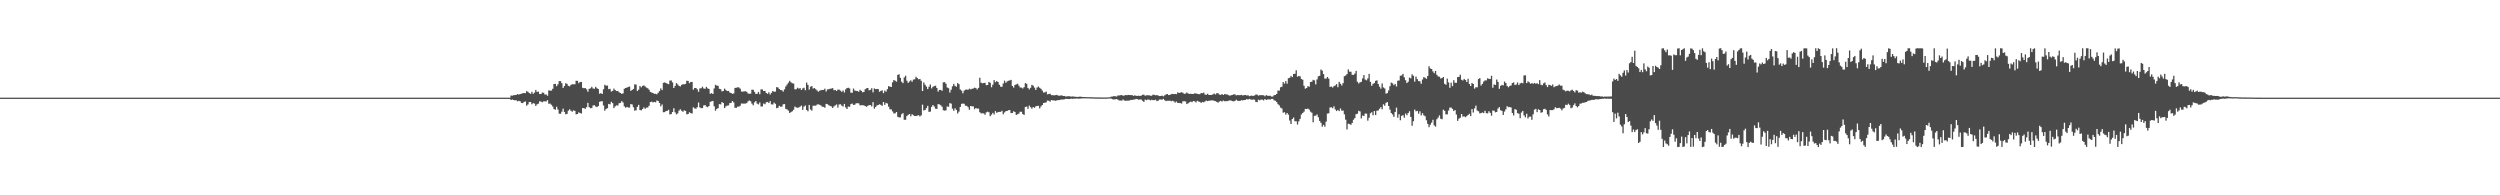 <?xml version="1.0" encoding="UTF-8"?>
<svg xmlns="http://www.w3.org/2000/svg" width="1920" height="150">
  <path d="M0 75.000h1v1.000H0zM1 75.000h1v1.000H1zM2 75.000h1v1.000H2zM3 75.000h1v1.000H3zM4 75.000h1v1.000H4zM5 75.000h1v1.000H5zM6 75.000h1v1.000H6zM7 75.000h1v1.000H7zM8 75.000h1v1.000H8zM9 75.000h1v1.000H9zM10 75.000h1v1.000H10zM11 75.000h1v1.000H11zM12 75.000h1v1.000H12zM13 75.000h1v1.000H13zM14 75.000h1v1.000H14zM15 75.000h1v1.000H15zM16 75.000h1v1.000H16zM17 75.000h1v1.000H17zM18 75.000h1v1.000H18zM19 75.000h1v1.000H19zM20 75.000h1v1.000H20zM21 75.000h1v1.000H21zM22 75.000h1v1.000H22zM23 75.000h1v1.000H23zM24 75.000h1v1.000H24zM25 75.000h1v1.000H25zM26 75.000h1v1.000H26zM27 75.000h1v1.000H27zM28 75.000h1v1.000H28zM29 75.000h1v1.000H29zM30 75.000h1v1.000H30zM31 75.000h1v1.000H31zM32 75.000h1v1.000H32zM33 75.000h1v1.000H33zM34 75.000h1v1.000H34zM35 75.000h1v1.000H35zM36 75.000h1v1.000H36zM37 75.000h1v1.000H37zM38 75.000h1v1.000H38zM39 75.000h1v1.000H39zM40 75.000h1v1.000H40zM41 75.000h1v1.000H41zM42 75.000h1v1.000H42zM43 75.000h1v1.000H43zM44 75.000h1v1.000H44zM45 75.000h1v1.000H45zM46 75.000h1v1.000H46zM47 75.000h1v1.000H47zM48 75.000h1v1.000H48zM49 75.000h1v1.000H49zM50 75.000h1v1.000H50zM51 75.000h1v1.000H51zM52 75.000h1v1.000H52zM53 75.000h1v1.000H53zM54 75.000h1v1.000H54zM55 75.000h1v1.000H55zM56 75.000h1v1.000H56zM57 75.000h1v1.000H57zM58 75.000h1v1.000H58zM59 75.000h1v1.000H59zM60 75.000h1v1.000H60zM61 75.000h1v1.000H61zM62 75.000h1v1.000H62zM63 75.000h1v1.000H63zM64 75.000h1v1.000H64zM65 75.000h1v1.000H65zM66 75.000h1v1.000H66zM67 75.000h1v1.000H67zM68 75.000h1v1.000H68zM69 75.000h1v1.000H69zM70 75.000h1v1.000H70zM71 75.000h1v1.000H71zM72 75.000h1v1.000H72zM73 75.000h1v1.000H73zM74 75.000h1v1.000H74zM75 75.000h1v1.000H75zM76 75.000h1v1.000H76zM77 75.000h1v1.000H77zM78 75.000h1v1.000H78zM79 75.000h1v1.000H79zM80 75.000h1v1.000H80zM81 75.000h1v1.000H81zM82 75.000h1v1.000H82zM83 75.000h1v1.000H83zM84 75.000h1v1.000H84zM85 75.000h1v1.000H85zM86 75.000h1v1.000H86zM87 75.000h1v1.000H87zM88 75.000h1v1.000H88zM89 75.000h1v1.000H89zM90 75.000h1v1.000H90zM91 75.000h1v1.000H91zM92 75.000h1v1.000H92zM93 75.000h1v1.000H93zM94 75.000h1v1.000H94zM95 75.000h1v1.000H95zM96 75.000h1v1.000H96zM97 75.000h1v1.000H97zM98 75.000h1v1.000H98zM99 75.000h1v1.000H99zM100 75.000h1v1.000H100zM101 75.000h1v1.000H101zM102 75.000h1v1.000H102zM103 75.000h1v1.000H103zM104 75.000h1v1.000H104zM105 75.000h1v1.000H105zM106 75.000h1v1.000H106zM107 75.000h1v1.000H107zM108 75.000h1v1.000H108zM109 75.000h1v1.000H109zM110 75.000h1v1.000H110zM111 75.000h1v1.000H111zM112 75.000h1v1.000H112zM113 75.000h1v1.000H113zM114 75.000h1v1.000H114zM115 75.000h1v1.000H115zM116 75.000h1v1.000H116zM117 75.000h1v1.000H117zM118 75.000h1v1.000H118zM119 75.000h1v1.000H119zM120 75.000h1v1.000H120zM121 75.000h1v1.000H121zM122 75.000h1v1.000H122zM123 75.000h1v1.000H123zM124 75.000h1v1.000H124zM125 75.000h1v1.000H125zM126 75.000h1v1.000H126zM127 75.000h1v1.000H127zM128 75.000h1v1.000H128zM129 75.000h1v1.000H129zM130 75.000h1v1.000H130zM131 75.000h1v1.000H131zM132 75.000h1v1.000H132zM133 75.000h1v1.000H133zM134 75.000h1v1.000H134zM135 75.000h1v1.000H135zM136 75.000h1v1.000H136zM137 75.000h1v1.000H137zM138 75.000h1v1.000H138zM139 75.000h1v1.000H139zM140 75.000h1v1.000H140zM141 75.000h1v1.000H141zM142 75.000h1v1.000H142zM143 75.000h1v1.000H143zM144 75.000h1v1.000H144zM145 75.000h1v1.000H145zM146 75.000h1v1.000H146zM147 75.000h1v1.000H147zM148 75.000h1v1.000H148zM149 75.000h1v1.000H149zM150 75.000h1v1.000H150zM151 75.000h1v1.000H151zM152 75.000h1v1.000H152zM153 75.000h1v1.000H153zM154 75.000h1v1.000H154zM155 75.000h1v1.000H155zM156 75.000h1v1.000H156zM157 75.000h1v1.000H157zM158 75.000h1v1.000H158zM159 75.000h1v1.000H159zM160 75.000h1v1.000H160zM161 75.000h1v1.000H161zM162 75.000h1v1.000H162zM163 75.000h1v1.000H163zM164 75.000h1v1.000H164zM165 75.000h1v1.000H165zM166 75.000h1v1.000H166zM167 75.000h1v1.000H167zM168 75.000h1v1.000H168zM169 75.000h1v1.000H169zM170 75.000h1v1.000H170zM171 75.000h1v1.000H171zM172 75.000h1v1.000H172zM173 75.000h1v1.000H173zM174 75.000h1v1.000H174zM175 75.000h1v1.000H175zM176 75.000h1v1.000H176zM177 75.000h1v1.000H177zM178 75.000h1v1.000H178zM179 75.000h1v1.000H179zM180 75.000h1v1.000H180zM181 75.000h1v1.000H181zM182 75.000h1v1.000H182zM183 75.000h1v1.000H183zM184 75.000h1v1.000H184zM185 75.000h1v1.000H185zM186 75.000h1v1.000H186zM187 75.000h1v1.000H187zM188 75.000h1v1.000H188zM189 75.000h1v1.000H189zM190 75.000h1v1.000H190zM191 75.000h1v1.000H191zM192 75.000h1v1.000H192zM193 75.000h1v1.000H193zM194 75.000h1v1.000H194zM195 75.000h1v1.000H195zM196 75.000h1v1.000H196zM197 75.000h1v1.000H197zM198 75.000h1v1.000H198zM199 75.000h1v1.000H199zM200 75.000h1v1.000H200zM201 75.000h1v1.000H201zM202 75.000h1v1.000H202zM203 75.000h1v1.000H203zM204 75.000h1v1.000H204zM205 75.000h1v1.000H205zM206 75.000h1v1.000H206zM207 75.000h1v1.000H207zM208 75.000h1v1.000H208zM209 75.000h1v1.000H209zM210 75.000h1v1.000H210zM211 75.000h1v1.000H211zM212 75.000h1v1.000H212zM213 75.000h1v1.000H213zM214 75.000h1v1.000H214zM215 75.000h1v1.000H215zM216 75.000h1v1.000H216zM217 75.000h1v1.000H217zM218 75.000h1v1.000H218zM219 75.000h1v1.000H219zM220 75.000h1v1.000H220zM221 75.000h1v1.000H221zM222 75.000h1v1.000H222zM223 75.000h1v1.000H223zM224 75.000h1v1.000H224zM225 75.000h1v1.000H225zM226 75.000h1v1.000H226zM227 75.000h1v1.000H227zM228 75.000h1v1.000H228zM229 75.000h1v1.000H229zM230 75.000h1v1.000H230zM231 75.000h1v1.000H231zM232 75.000h1v1.000H232zM233 75.000h1v1.000H233zM234 75.000h1v1.000H234zM235 75.000h1v1.000H235zM236 75.000h1v1.000H236zM237 75.000h1v1.000H237zM238 75.000h1v1.000H238zM239 75.000h1v1.000H239zM240 75.000h1v1.000H240zM241 75.000h1v1.000H241zM242 75.000h1v1.000H242zM243 75.000h1v1.000H243zM244 75.000h1v1.000H244zM245 75.000h1v1.000H245zM246 75.000h1v1.000H246zM247 75.000h1v1.000H247zM248 75.000h1v1.000H248zM249 75.000h1v1.000H249zM250 75.000h1v1.000H250zM251 75.000h1v1.000H251zM252 75.000h1v1.000H252zM253 75.000h1v1.000H253zM254 75.000h1v1.000H254zM255 75.000h1v1.000H255zM256 75.000h1v1.000H256zM257 75.000h1v1.000H257zM258 75.000h1v1.000H258zM259 75.000h1v1.000H259zM260 75.000h1v1.000H260zM261 75.000h1v1.000H261zM262 75.000h1v1.000H262zM263 75.000h1v1.000H263zM264 75.000h1v1.000H264zM265 75.000h1v1.000H265zM266 75.000h1v1.000H266zM267 75.000h1v1.000H267zM268 75.000h1v1.000H268zM269 75.000h1v1.000H269zM270 75.000h1v1.000H270zM271 75.000h1v1.000H271zM272 75.000h1v1.000H272zM273 75.000h1v1.000H273zM274 75.000h1v1.000H274zM275 75.000h1v1.000H275zM276 75.000h1v1.000H276zM277 75.000h1v1.000H277zM278 75.000h1v1.000H278zM279 75.000h1v1.000H279zM280 75.000h1v1.000H280zM281 75.000h1v1.000H281zM282 75.000h1v1.000H282zM283 75.000h1v1.000H283zM284 75.000h1v1.000H284zM285 75.000h1v1.000H285zM286 75.000h1v1.000H286zM287 75.000h1v1.000H287zM288 75.000h1v1.000H288zM289 75.000h1v1.000H289zM290 75.000h1v1.000H290zM291 75.000h1v1.000H291zM292 75.000h1v1.000H292zM293 75.000h1v1.000H293zM294 75.000h1v1.000H294zM295 75.000h1v1.000H295zM296 75.000h1v1.000H296zM297 75.000h1v1.000H297zM298 75.000h1v1.000H298zM299 75.000h1v1.000H299zM300 75.000h1v1.000H300zM301 75.000h1v1.000H301zM302 75.000h1v1.000H302zM303 75.000h1v1.000H303zM304 75.000h1v1.000H304zM305 75.000h1v1.000H305zM306 75.000h1v1.000H306zM307 75.000h1v1.000H307zM308 75.000h1v1.000H308zM309 75.000h1v1.000H309zM310 75.000h1v1.000H310zM311 75.000h1v1.000H311zM312 75.000h1v1.000H312zM313 75.000h1v1.000H313zM314 75.000h1v1.000H314zM315 75.000h1v1.000H315zM316 75.000h1v1.000H316zM317 75.000h1v1.000H317zM318 75.000h1v1.000H318zM319 75.000h1v1.000H319zM320 75.000h1v1.000H320zM321 75.000h1v1.000H321zM322 75.000h1v1.000H322zM323 75.000h1v1.000H323zM324 75.000h1v1.000H324zM325 75.000h1v1.000H325zM326 75.000h1v1.000H326zM327 75.000h1v1.000H327zM328 75.000h1v1.000H328zM329 75.000h1v1.000H329zM330 75.000h1v1.000H330zM331 75.000h1v1.000H331zM332 75.000h1v1.000H332zM333 75.000h1v1.000H333zM334 75.000h1v1.000H334zM335 75.000h1v1.000H335zM336 75.000h1v1.000H336zM337 75.000h1v1.000H337zM338 75.000h1v1.000H338zM339 75.000h1v1.000H339zM340 75.000h1v1.000H340zM341 75.000h1v1.000H341zM342 75.000h1v1.000H342zM343 75.000h1v1.000H343zM344 75.000h1v1.000H344zM345 75.000h1v1.000H345zM346 75.000h1v1.000H346zM347 75.000h1v1.000H347zM348 75.000h1v1.000H348zM349 75.000h1v1.000H349zM350 75.000h1v1.000H350zM351 75.000h1v1.000H351zM352 75.000h1v1.000H352zM353 75.000h1v1.000H353zM354 75.000h1v1.000H354zM355 75.000h1v1.000H355zM356 75.000h1v1.000H356zM357 75.000h1v1.000H357zM358 75.000h1v1.000H358zM359 75.000h1v1.000H359zM360 75.000h1v1.000H360zM361 75.000h1v1.000H361zM362 75.000h1v1.000H362zM363 75.000h1v1.000H363zM364 75.000h1v1.000H364zM365 75.000h1v1.000H365zM366 75.000h1v1.000H366zM367 75.000h1v1.000H367zM368 75.000h1v1.000H368zM369 75.000h1v1.000H369zM370 75.000h1v1.000H370zM371 75.000h1v1.000H371zM372 75.000h1v1.000H372zM373 75.000h1v1.000H373zM374 75.000h1v1.000H374zM375 75.000h1v1.000H375zM376 75.000h1v1.000H376zM377 75.000h1v1.000H377zM378 75.000h1v1.000H378zM379 75.000h1v1.000H379zM380 75.000h1v1.000H380zM381 75.000h1v1.000H381zM382 75.000h1v1.000H382zM383 75.000h1v1.000H383zM384 75.000h1v1.000H384zM385 75.000h1v1.000H385zM386 75.000h1v1.000H386zM387 75.000h1v1.000H387zM388 75.000h1v1.000H388zM389 75.000h1v1.000H389zM390 75.000h1v1.000H390zM391 75.000h1v1.000H391zM392 73.390h1v3.391H392zM393 73.486h1v2.967H393zM394 73.094h1v3.692H394zM395 73.017h1v4.024H395zM396 72.882h1v4.136H396zM397 72.270h1v5.534H397zM398 72.620h1v4.789H398zM399 72.243h1v5.554H399zM400 72.005h1v7.069H400zM401 71.590h1v7.625H401zM402 71.442h1v6.768H402zM403 71.598h1v6.303H403zM404 69.969h1v11.203H404zM405 70.525h1v9.688H405zM406 71.470h1v6.926H406zM407 72.068h1v6.280H407zM408 70.487h1v9.585H408zM409 72.054h1v7.131H409zM410 71.125h1v8.450H410zM411 69.054h1v12.282H411zM412 70.623h1v9.484H412zM413 70.352h1v9.288H413zM414 72.244h1v5.518H414zM415 72.185h1v5.848H415zM416 71.063h1v7.477H416zM417 71.252h1v6.641H417zM418 72.606h1v5.237H418zM419 72.544h1v5.380H419zM420 73.519h1v3.367H420zM421 69.441h1v10.240H421zM422 69.581h1v9.972H422zM423 69.601h1v10.864H423zM424 68.197h1v13.614H424zM425 64.512h1v19.271H425zM426 64.388h1v19.884H426zM427 66.216h1v15.746H427zM428 64.791h1v19.349H428zM429 62.327h1v24.988H429zM430 62.314h1v25.072H430zM431 63.898h1v21.848H431zM432 67.537h1v15.938H432zM433 66.059h1v19.929H433zM434 63.897h1v23.915H434zM435 64.479h1v22.947H435zM436 65.912h1v19.067H436zM437 66.313h1v17.652H437zM438 65.173h1v19.874H438zM439 64.648h1v21.188H439zM440 64.727h1v20.022H440zM441 64.722h1v20.488H441zM442 61.987h1v25.833H442zM443 62.108h1v25.463H443zM444 63.888h1v22.361H444zM445 62.900h1v23.949H445zM446 62.926h1v24.291H446zM447 67.415h1v15.548H447zM448 67.786h1v15.377H448zM449 67.567h1v15.972H449zM450 68.616h1v13.731H450zM451 70.477h1v8.519H451zM452 68.257h1v14.039H452zM453 67.786h1v15.310H453zM454 66.652h1v16.366H454zM455 67.932h1v13.098H455zM456 68.178h1v12.596H456zM457 66.718h1v15.122H457zM458 67.747h1v14.542H458zM459 68.396h1v13.055H459zM460 71.983h1v6.221H460zM461 71.535h1v6.274H461zM462 72.199h1v5.537H462zM463 68.560h1v12.426H463zM464 65.143h1v19.916H464zM465 65.818h1v17.854H465zM466 65.680h1v17.418H466zM467 68.447h1v11.361H467zM468 68.205h1v11.929H468zM469 70.321h1v7.853H469zM470 69.851h1v9.351H470zM471 68.053h1v14.959H471zM472 69.187h1v12.456H472zM473 69.931h1v10.989H473zM474 69.816h1v11.309H474zM475 70.884h1v8.448H475zM476 71.406h1v7.614H476zM477 72.087h1v5.564H477zM478 71.702h1v6.971H478zM479 68.133h1v13.575H479zM480 67.600h1v15.085H480zM481 67.222h1v14.857H481zM482 66.761h1v15.818H482zM483 66.438h1v16.133H483zM484 69.797h1v10.139H484zM485 69.073h1v11.205H485zM486 68.286h1v14.082H486zM487 64.770h1v20.278H487zM488 64.958h1v19.700H488zM489 69.837h1v12.229H489zM490 68.848h1v11.672H490zM491 66.066h1v18.433H491zM492 67.083h1v17.696H492zM493 65.965h1v17.812H493zM494 65.626h1v16.853H494zM495 66.403h1v17.132H495zM496 67.266h1v15.361H496zM497 67.807h1v14.797H497zM498 68.864h1v12.384H498zM499 70.608h1v7.794H499zM500 71.062h1v7.043H500zM501 71.400h1v7.292H501zM502 72.073h1v6.201H502zM503 71.985h1v6.607H503zM504 72.440h1v4.738H504zM505 71.218h1v6.340H505zM506 70.007h1v9.100H506zM507 67.873h1v13.781H507zM508 69.146h1v11.101H508zM509 63.591h1v22.626H509zM510 63.303h1v22.833H510zM511 63.765h1v21.554H511zM512 64.317h1v20.761H512zM513 64.652h1v19.653H513zM514 61.890h1v25.999H514zM515 61.793h1v25.810H515zM516 63.283h1v22.757H516zM517 67.601h1v15.556H517zM518 66.008h1v20.251H518zM519 63.841h1v23.947H519zM520 64.827h1v22.307H520zM521 65.958h1v19.012H521zM522 66.416h1v17.481H522zM523 65.193h1v19.835H523zM524 64.640h1v21.204H524zM525 64.777h1v19.935H525zM526 64.434h1v20.770H526zM527 61.999h1v25.815H527zM528 62.143h1v25.416H528zM529 63.884h1v22.343H529zM530 62.924h1v23.893H530zM531 62.946h1v24.245H531zM532 68.886h1v13.529H532zM533 67.637h1v15.584H533zM534 67.555h1v15.984H534zM535 68.620h1v13.725H535zM536 70.484h1v8.244H536zM537 67.943h1v14.552H537zM538 67.758h1v15.353H538zM539 66.613h1v16.416H539zM540 67.944h1v13.062H540zM541 68.192h1v12.516H541zM542 66.701h1v15.152H542zM543 67.848h1v14.465H543zM544 68.362h1v13.099H544zM545 71.994h1v6.216H545zM546 71.539h1v6.267H546zM547 72.192h1v5.313H547zM548 67.941h1v13.648H548zM549 65.149h1v19.906H549zM550 65.720h1v17.933H550zM551 65.909h1v17.160H551zM552 68.180h1v11.771H552zM553 68.493h1v11.663H553zM554 70.187h1v8.149H554zM555 69.844h1v9.336H555zM556 68.046h1v14.965H556zM557 69.175h1v12.473H557zM558 69.921h1v11.205H558zM559 69.836h1v11.133H559zM560 71.083h1v8.101H560zM561 71.432h1v7.563H561zM562 72.076h1v5.510H562zM563 71.710h1v6.932H563zM564 67.528h1v15.187H564zM565 67.364h1v15.487H565zM566 67.016h1v14.847H566zM567 67.181h1v14.728H567zM568 68.082h1v13.047H568zM569 70.286h1v9.157H569zM570 70.425h1v9.147H570zM571 70.126h1v9.492H571zM572 70.082h1v9.451H572zM573 70.524h1v8.702H573zM574 71.771h1v6.119H574zM575 71.965h1v5.205H575zM576 71.935h1v5.819H576zM577 68.929h1v10.693H577zM578 68.935h1v11.893H578zM579 70.572h1v8.052H579zM580 72.189h1v5.368H580zM581 71.968h1v7.608H581zM582 70.588h1v9.605H582zM583 72.361h1v6.353H583zM584 68.667h1v13.074H584zM585 68.676h1v13.069H585zM586 69.892h1v9.627H586zM587 69.827h1v10.245H587zM588 71.433h1v7.161H588zM589 72.111h1v6.169H589zM590 70.854h1v8.289H590zM591 72.619h1v5.073H591zM592 71.276h1v8.873H592zM593 69.863h1v10.421H593zM594 70.449h1v8.346H594zM595 70.353h1v9.360H595zM596 66.893h1v16.216H596zM597 67.152h1v15.608H597zM598 68.344h1v12.897H598zM599 69.169h1v12.789H599zM600 69.327h1v12.602H600zM601 70.363h1v9.743H601zM602 68.605h1v11.327H602zM603 66.422h1v17.204H603zM604 64.935h1v19.132H604zM605 63.503h1v21.459H605zM606 62.043h1v24.738H606zM607 63.243h1v22.876H607zM608 63.931h1v21.504H608zM609 64.150h1v20.138H609zM610 68.548h1v13.331H610zM611 68.567h1v13.968H611zM612 67.363h1v15.403H612zM613 68.029h1v14.506H613zM614 67.674h1v14.240H614zM615 69.113h1v12.011H615zM616 67.963h1v16.395H616zM617 67.368h1v14.492H617zM618 69.326h1v11.679H618zM619 63.365h1v21.130H619zM620 65.174h1v20.345H620zM621 68.795h1v11.781H621zM622 66.635h1v17.451H622zM623 66.095h1v18.848H623zM624 68.054h1v13.160H624zM625 67.584h1v13.587H625zM626 68.528h1v12.606H626zM627 69.428h1v10.925H627zM628 70.394h1v9.755H628zM629 69.685h1v10.788H629zM630 69.285h1v11.753H630zM631 69.053h1v12.909H631zM632 69.093h1v12.960H632zM633 68.121h1v14.623H633zM634 70.234h1v9.532H634zM635 68.697h1v11.352H635zM636 68.509h1v12.278H636zM637 68.152h1v13.204H637zM638 67.982h1v13.795H638zM639 67.675h1v15.206H639zM640 69.295h1v12.412H640zM641 69.047h1v11.913H641zM642 69.910h1v10.319H642zM643 68.758h1v13.860H643zM644 68.857h1v11.385H644zM645 69.572h1v10.505H645zM646 70.569h1v10.592H646zM647 69.497h1v12.302H647zM648 71.017h1v8.810H648zM649 68.587h1v13.925H649zM650 67.637h1v16.050H650zM651 67.359h1v14.528H651zM652 67.927h1v14.107H652zM653 71.116h1v8.880H653zM654 71.248h1v8.291H654zM655 68.012h1v12.595H655zM656 69.503h1v10.909H656zM657 69.766h1v9.626H657zM658 69.956h1v9.259H658zM659 70.434h1v8.972H659zM660 68.973h1v11.938H660zM661 69.804h1v11.023H661zM662 70.842h1v9.947H662zM663 70.549h1v10.397H663zM664 68.486h1v12.954H664zM665 67.765h1v14.237H665zM666 67.574h1v13.669H666zM667 69.384h1v11.370H667zM668 68.965h1v11.711H668zM669 67.713h1v14.049H669zM670 70.894h1v7.539H670zM671 67.912h1v15.560H671zM672 68.432h1v13.810H672zM673 68.310h1v12.681H673zM674 68.471h1v12.174H674zM675 70.497h1v9.579H675zM676 69.767h1v10.788H676zM677 69.369h1v11.960H677zM678 71.537h1v6.785H678zM679 69.603h1v10.940H679zM680 70.418h1v8.578H680zM681 68.434h1v11.064H681zM682 66.150h1v15.763H682zM683 66.516h1v17.437H683zM684 66.825h1v17.202H684zM685 63.219h1v22.369H685zM686 61.448h1v25.681H686zM687 62.017h1v25.008H687zM688 62.699h1v23.316H688zM689 57.565h1v32.135H689zM690 57.018h1v33.176H690zM691 59.820h1v30.266H691zM692 62.794h1v24.967H692zM693 63.849h1v23.012H693zM694 59.440h1v32.555H694zM695 58.189h1v33.793H695zM696 61.951h1v27.166H696zM697 63.646h1v24.578H697zM698 62.563h1v25.013H698zM699 61.656h1v27.614H699zM700 62.757h1v24.923H700zM701 61.151h1v27.382H701zM702 60.889h1v28.215H702zM703 58.954h1v30.188H703zM704 59.958h1v28.827H704zM705 60.922h1v27.573H705zM706 60.629h1v28.803H706zM707 62.045h1v26.525H707zM708 69.911h1v10.474H708zM709 63.280h1v21.551H709zM710 65.072h1v19.406H710zM711 66.523h1v16.514H711zM712 68.433h1v12.888H712zM713 66.601h1v19.325H713zM714 64.861h1v20.839H714zM715 67.895h1v14.231H715zM716 66.661h1v13.971H716zM717 66.088h1v15.687H717zM718 65.768h1v17.683H718zM719 67.512h1v16.125H719zM720 70.333h1v9.625H720zM721 69.063h1v11.135H721zM722 69.020h1v11.840H722zM723 69.739h1v12.253H723zM724 63.244h1v21.421H724zM725 63.058h1v21.951H725zM726 64.315h1v20.403H726zM727 67.178h1v14.597H727zM728 67.735h1v14.310H728zM729 71.070h1v8.148H729zM730 68.912h1v10.687H730zM731 66.278h1v17.175H731zM732 64.396h1v20.687H732zM733 65.933h1v17.246H733zM734 66.599h1v17.836H734zM735 63.813h1v23.342H735zM736 64.688h1v21.022H736zM737 68.692h1v13.409H737zM738 69.650h1v10.122H738zM739 71.640h1v7.798H739zM740 69.570h1v10.193H740zM741 68.862h1v12.361H741zM742 68.778h1v12.503H742zM743 68.950h1v13.448H743zM744 68.085h1v16.240H744zM745 68.612h1v12.814H745zM746 68.178h1v13.484H746zM747 67.966h1v13.728H747zM748 67.312h1v16.545H748zM749 67.680h1v15.244H749zM750 68.733h1v14.653H750zM751 67.469h1v15.952H751zM752 59.719h1v26.452H752zM753 63.510h1v23.613H753zM754 64.002h1v22.923H754zM755 63.755h1v23.384H755zM756 63.640h1v24.497H756zM757 65.452h1v20.878H757zM758 65.304h1v20.478H758zM759 62.947h1v23.284H759zM760 63.571h1v25.662H760zM761 66.998h1v21.084H761zM762 65.043h1v21.638H762zM763 61.554h1v26.378H763zM764 63.130h1v22.240H764zM765 62.262h1v24.443H765zM766 62.956h1v23.114H766zM767 65.057h1v20.853H767zM768 66.525h1v19.395H768zM769 66.676h1v18.422H769zM770 64.147h1v23.608H770zM771 61.950h1v24.384H771zM772 63.600h1v21.807H772zM773 62.539h1v22.708H773zM774 61.980h1v22.677H774zM775 61.774h1v22.733H775zM776 61.313h1v25.499H776zM777 66.069h1v20.726H777zM778 67.253h1v18.202H778zM779 65.283h1v20.766H779zM780 64.764h1v23.492H780zM781 64.328h1v23.422H781zM782 65.737h1v21.513H782zM783 67.190h1v18.629H783zM784 67.303h1v18.570H784zM785 67.950h1v19.651H785zM786 66.958h1v21.313H786zM787 63.821h1v18.285H787zM788 64.346h1v17.521H788zM789 67.544h1v16.040H789zM790 68.653h1v12.431H790zM791 67.440h1v14.914H791zM792 65.167h1v18.308H792zM793 65.815h1v16.389H793zM794 67.271h1v15.499H794zM795 69.081h1v12.636H795zM796 67.228h1v14.147H796zM797 66.449h1v14.789H797zM798 67.416h1v15.817H798zM799 68.193h1v13.555H799zM800 69.522h1v11.096H800zM801 71.070h1v8.031H801zM802 70.931h1v7.959H802zM803 70.362h1v8.218H803zM804 72.492h1v4.741H804zM805 72.128h1v5.273H805zM806 72.013h1v6.073H806zM807 73.068h1v3.754H807zM808 73.058h1v4.100H808zM809 73.252h1v3.803H809zM810 73.063h1v4.363H810zM811 72.874h1v4.271H811zM812 73.308h1v3.578H812zM813 73.509h1v3.358H813zM814 73.382h1v3.216H814zM815 73.235h1v3.202H815zM816 73.713h1v2.732H816zM817 73.662h1v2.617H817zM818 74.154h1v1.778H818zM819 73.950h1v1.976H819zM820 73.928h1v2.091H820zM821 73.876h1v2.199H821zM822 74.219h1v1.501H822zM823 74.027h1v1.936H823zM824 74.156h1v1.570H824zM825 74.272h1v1.534H825zM826 74.366h1v1.295H826zM827 74.429h1v1.263H827zM828 74.343h1v1.460H828zM829 74.201h1v1.483H829zM830 74.350h1v1.342H830zM831 74.505h1v1.000H831zM832 74.511h1v1.000H832zM833 74.548h1v1.000H833zM834 74.575h1v1.000H834zM835 74.577h1v1.000H835zM836 74.643h1v1.000H836zM837 74.651h1v1.000H837zM838 74.662h1v1.000H838zM839 74.722h1v1.000H839zM840 74.786h1v1.000H840zM841 74.812h1v1.000H841zM842 74.821h1v1.000H842zM843 74.812h1v1.000H843zM844 74.813h1v1.000H844zM845 74.859h1v1.000H845zM846 74.860h1v1.000H846zM847 74.853h1v1.000H847zM848 74.833h1v1.000H848zM849 74.855h1v1.000H849zM850 74.839h1v1.000H850zM851 74.750h1v1.000H851zM852 74.643h1v1.000H852zM853 74.209h1v1.553H853zM854 74.129h1v2.094H854zM855 73.789h1v2.614H855zM856 73.948h1v2.362H856zM857 74.164h1v1.884H857zM858 73.367h1v3.182H858zM859 73.300h1v3.861H859zM860 73.096h1v4.101H860zM861 73.032h1v4.256H861zM862 73.531h1v2.932H862zM863 73.301h1v3.925H863zM864 73.025h1v4.400H864zM865 73.115h1v4.208H865zM866 72.930h1v4.390H866zM867 73.007h1v4.143H867zM868 73.038h1v3.687H868zM869 73.019h1v3.752H869zM870 73.651h1v2.832H870zM871 73.195h1v3.183H871zM872 73.560h1v2.391H872zM873 73.655h1v2.553H873zM874 73.486h1v3.127H874zM875 73.731h1v2.604H875zM876 73.400h1v3.088H876zM877 72.800h1v4.603H877zM878 72.718h1v5.556H878zM879 73.536h1v2.965H879zM880 73.148h1v3.796H880zM881 73.148h1v3.277H881zM882 73.167h1v3.321H882zM883 73.503h1v3.594H883zM884 73.541h1v3.081H884zM885 72.725h1v4.230H885zM886 72.858h1v4.035H886zM887 73.231h1v3.389H887zM888 73.022h1v4.629H888zM889 73.365h1v3.926H889zM890 73.789h1v2.674H890zM891 73.719h1v2.665H891zM892 73.402h1v3.199H892zM893 73.992h1v1.948H893zM894 73.192h1v3.744H894zM895 72.542h1v5.141H895zM896 72.211h1v5.132H896zM897 73.029h1v4.398H897zM898 72.836h1v4.493H898zM899 72.344h1v5.409H899zM900 72.106h1v5.308H900zM901 72.309h1v5.519H901zM902 72.134h1v6.659H902zM903 72.350h1v5.645H903zM904 70.896h1v8.164H904zM905 71.444h1v7.607H905zM906 71.103h1v8.085H906zM907 70.788h1v8.730H907zM908 71.287h1v6.546H908zM909 72.113h1v5.606H909zM910 71.842h1v6.085H910zM911 70.999h1v8.928H911zM912 71.804h1v7.496H912zM913 72.133h1v6.436H913zM914 72.008h1v6.006H914zM915 72.198h1v6.278H915zM916 72.215h1v5.374H916zM917 71.700h1v6.143H917zM918 71.749h1v6.951H918zM919 72.113h1v5.278H919zM920 72.247h1v5.739H920zM921 72.323h1v5.913H921zM922 71.399h1v7.648H922zM923 71.565h1v6.704H923zM924 71.143h1v7.444H924zM925 72.640h1v5.249H925zM926 72.767h1v4.483H926zM927 72.055h1v5.591H927zM928 72.959h1v4.365H928zM929 72.985h1v4.286H929zM930 72.904h1v4.225H930zM931 72.436h1v4.614H931zM932 71.849h1v5.627H932zM933 72.562h1v5.089H933zM934 71.595h1v6.667H934zM935 71.626h1v7.206H935zM936 72.614h1v5.368H936zM937 72.889h1v4.596H937zM938 72.209h1v5.802H938zM939 72.947h1v4.253H939zM940 72.221h1v5.508H940zM941 72.466h1v5.262H941zM942 72.572h1v5.120H942zM943 73.049h1v4.317H943zM944 73.499h1v3.540H944zM945 73.089h1v4.104H945zM946 72.905h1v4.769H946zM947 72.432h1v5.414H947zM948 72.516h1v4.938H948zM949 73.283h1v3.305H949zM950 72.976h1v4.412H950zM951 73.097h1v4.415H951zM952 73.039h1v4.427H952zM953 72.810h1v4.114H953zM954 73.368h1v3.797H954zM955 73.019h1v3.785H955zM956 72.939h1v3.821H956zM957 73.388h1v2.727H957zM958 73.133h1v3.305H958zM959 73.889h1v2.087H959zM960 73.568h1v2.825H960zM961 73.415h1v3.240H961zM962 73.680h1v2.722H962zM963 73.297h1v3.300H963zM964 72.620h1v5.661H964zM965 72.673h1v5.756H965zM966 73.413h1v3.144H966zM967 73.098h1v3.940H967zM968 73.068h1v3.405H968zM969 73.091h1v3.442H969zM970 73.189h1v3.986H970zM971 73.957h1v2.062H971zM972 73.071h1v3.738H972zM973 73.535h1v2.870H973zM974 73.645h1v2.621H974zM975 73.548h1v2.953H975zM976 74.135h1v1.829H976zM977 74.160h1v1.778H977zM978 73.138h1v3.892H978zM979 72.863h1v4.576H979zM980 72.133h1v6.257H980zM981 69.567h1v10.465H981zM982 69.564h1v11.404H982zM983 67.006h1v15.626H983zM984 66.542h1v16.787H984zM985 63.030h1v23.529H985zM986 64.267h1v21.891H986zM987 62.280h1v25.750H987zM988 64.272h1v22.500H988zM989 60.062h1v27.983H989zM990 59.731h1v32.840H990zM991 58.339h1v36.897H991zM992 59.236h1v32.164H992zM993 56.780h1v33.502H993zM994 56.666h1v36.461H994zM995 53.955h1v39.201H995zM996 58.871h1v36.769H996zM997 58.337h1v34.851H997zM998 58.650h1v32.624H998zM999 60.694h1v27.198H999zM1000 61.238h1v25.546H1000zM1001 65.854h1v19.885H1001zM1002 68.095h1v15.513H1002zM1003 67.602h1v16.100H1003zM1004 66.130h1v17.286H1004zM1005 66.623h1v17.551H1005zM1006 62.991h1v22.756H1006zM1007 62.759h1v23.811H1007zM1008 61.277h1v32.637H1008zM1009 61.765h1v27.202H1009zM1010 64.810h1v23.997H1010zM1011 61.000h1v26.925H1011zM1012 58.607h1v31.456H1012zM1013 58.205h1v34.676H1013zM1014 53.416h1v40.921H1014zM1015 54.254h1v43.024H1015zM1016 56.891h1v38.998H1016zM1017 60.359h1v36.937H1017zM1018 60.356h1v33.085H1018zM1019 59.120h1v28.136H1019zM1020 60.428h1v26.548H1020zM1021 66.710h1v15.883H1021zM1022 66.462h1v15.941H1022zM1023 67.248h1v15.876H1023zM1024 66.129h1v15.521H1024zM1025 65.659h1v18.410H1025zM1026 64.602h1v20.701H1026zM1027 66.980h1v17.455H1027zM1028 62.860h1v22.490H1028zM1029 64.327h1v18.979H1029zM1030 65.632h1v19.405H1030zM1031 63.846h1v21.017H1031zM1032 58.545h1v29.270H1032zM1033 58.013h1v33.913H1033zM1034 56.885h1v42.556H1034zM1035 53.297h1v41.722H1035zM1036 55.064h1v40.240H1036zM1037 55.114h1v40.779H1037zM1038 57.380h1v37.031H1038zM1039 57.536h1v34.437H1039zM1040 56.505h1v34.228H1040zM1041 54.410h1v33.306H1041zM1042 62.789h1v24.545H1042zM1043 64.082h1v21.016H1043zM1044 63.236h1v22.346H1044zM1045 62.803h1v28.112H1045zM1046 60.191h1v28.552H1046zM1047 57.627h1v31.511H1047zM1048 61.080h1v26.131H1048zM1049 61.711h1v25.607H1049zM1050 60.249h1v32.432H1050zM1051 56.721h1v33.700H1051zM1052 62.867h1v24.176H1052zM1053 65.899h1v20.268H1053zM1054 64.430h1v24.098H1054zM1055 63.799h1v21.451H1055zM1056 62.112h1v26.265H1056zM1057 61.710h1v23.327H1057zM1058 64.446h1v20.415H1058zM1059 66.562h1v16.991H1059zM1060 68.095h1v14.209H1060zM1061 64.120h1v19.844H1061zM1062 67.194h1v12.941H1062zM1063 67.953h1v13.238H1063zM1064 71.883h1v7.067H1064zM1065 71.476h1v6.940H1065zM1066 69.421h1v11.992H1066zM1067 66.218h1v17.958H1067zM1068 63.422h1v23.412H1068zM1069 63.980h1v23.924H1069zM1070 65.359h1v24.372H1070zM1071 64.390h1v21.632H1071zM1072 66.390h1v16.319H1072zM1073 62.027h1v28.371H1073zM1074 61.808h1v25.941H1074zM1075 58.154h1v34.218H1075zM1076 57.895h1v31.081H1076zM1077 56.718h1v31.739H1077zM1078 59.375h1v31.069H1078zM1079 61.573h1v25.604H1079zM1080 63.800h1v24.702H1080zM1081 62.784h1v24.059H1081zM1082 59.619h1v25.825H1082zM1083 60.170h1v29.644H1083zM1084 57.062h1v39.488H1084zM1085 58.212h1v34.847H1085zM1086 62.653h1v21.533H1086zM1087 58.846h1v26.672H1087zM1088 60.790h1v24.374H1088zM1089 62.266h1v25.036H1089zM1090 62.453h1v23.046H1090zM1091 64.284h1v24.320H1091zM1092 61.086h1v25.839H1092zM1093 59.207h1v29.363H1093zM1094 59.759h1v29.524H1094zM1095 60.496h1v31.853H1095zM1096 58.387h1v36.755H1096zM1097 50.914h1v46.784H1097zM1098 52.582h1v43.231H1098zM1099 52.999h1v41.188H1099zM1100 54.825h1v37.172H1100zM1101 56.212h1v40.086H1101zM1102 54.549h1v42.716H1102zM1103 57.456h1v34.164H1103zM1104 58.683h1v31.642H1104zM1105 58.935h1v29.697H1105zM1106 60.301h1v30.888H1106zM1107 59.951h1v31.645H1107zM1108 59.119h1v25.141H1108zM1109 64.342h1v20.753H1109zM1110 65.054h1v22.770H1110zM1111 60.367h1v27.471H1111zM1112 63.297h1v21.615H1112zM1113 67.415h1v15.197H1113zM1114 63.465h1v19.192H1114zM1115 66.148h1v17.450H1115zM1116 61.609h1v23.686H1116zM1117 63.515h1v21.031H1117zM1118 63.584h1v24.388H1118zM1119 59.244h1v33.589H1119zM1120 59.051h1v32.078H1120zM1121 57.336h1v33.027H1121zM1122 61.259h1v26.280H1122zM1123 61.816h1v27.728H1123zM1124 60.626h1v28.746H1124zM1125 61.455h1v28.577H1125zM1126 62.902h1v26.313H1126zM1127 60.490h1v27.820H1127zM1128 64.485h1v22.892H1128zM1129 66.044h1v23.152H1129zM1130 63.684h1v20.088H1130zM1131 64.534h1v21.885H1131zM1132 68.066h1v15.168H1132zM1133 66.978h1v14.106H1133zM1134 67.058h1v17.834H1134zM1135 60.698h1v24.805H1135zM1136 59.990h1v27.095H1136zM1137 65.694h1v21.178H1137zM1138 64.428h1v21.958H1138zM1139 62.627h1v24.281H1139zM1140 61.762h1v23.319H1140zM1141 61.730h1v25.191H1141zM1142 60.182h1v26.921H1142zM1143 60.567h1v24.874H1143zM1144 60.697h1v26.010H1144zM1145 58.230h1v30.620H1145zM1146 67.377h1v17.502H1146zM1147 64.855h1v20.214H1147zM1148 65.244h1v21.026H1148zM1149 61.058h1v24.915H1149zM1150 62.936h1v20.422H1150zM1151 68.217h1v14.086H1151zM1152 65.944h1v18.688H1152zM1153 65.166h1v20.032H1153zM1154 65.536h1v22.745H1154zM1155 62.600h1v23.033H1155zM1156 63.775h1v20.217H1156zM1157 65.996h1v15.567H1157zM1158 67.045h1v15.291H1158zM1159 65.993h1v16.185H1159zM1160 65.616h1v16.987H1160zM1161 63.776h1v23.053H1161zM1162 63.288h1v25.377H1162zM1163 65.343h1v18.494H1163zM1164 64.863h1v19.456H1164zM1165 63.352h1v23.549H1165zM1166 65.333h1v22.016H1166zM1167 64.070h1v26.701H1167zM1168 63.593h1v22.810H1168zM1169 63.956h1v21.262H1169zM1170 57.906h1v30.729H1170zM1171 57.839h1v32.270H1171zM1172 63.857h1v23.489H1172zM1173 62.535h1v28.504H1173zM1174 63.248h1v26.378H1174zM1175 64.357h1v25.215H1175zM1176 63.805h1v28.185H1176zM1177 64.352h1v23.424H1177zM1178 63.710h1v20.492H1178zM1179 64.313h1v19.318H1179zM1180 63.909h1v22.227H1180zM1181 64.601h1v19.355H1181zM1182 61.561h1v22.931H1182zM1183 65.084h1v21.471H1183zM1184 65.464h1v20.731H1184zM1185 64.016h1v19.833H1185zM1186 63.312h1v20.225H1186zM1187 65.397h1v18.990H1187zM1188 66.849h1v21.015H1188zM1189 65.081h1v24.385H1189zM1190 65.371h1v19.090H1190zM1191 65.970h1v18.688H1191zM1192 64.883h1v19.713H1192zM1193 66.987h1v16.954H1193zM1194 66.296h1v16.016H1194zM1195 66.123h1v16.912H1195zM1196 65.700h1v17.351H1196zM1197 64.924h1v17.865H1197zM1198 65.798h1v17.606H1198zM1199 65.780h1v18.956H1199zM1200 68.881h1v14.466H1200zM1201 69.364h1v13.472H1201zM1202 70.134h1v10.315H1202zM1203 69.562h1v11.195H1203zM1204 69.737h1v9.894H1204zM1205 70.199h1v10.393H1205zM1206 69.353h1v13.814H1206zM1207 68.841h1v13.745H1207zM1208 69.868h1v10.926H1208zM1209 70.952h1v8.467H1209zM1210 69.209h1v12.234H1210zM1211 69.586h1v12.840H1211zM1212 71.173h1v10.211H1212zM1213 70.879h1v8.752H1213zM1214 71.193h1v8.258H1214zM1215 70.404h1v8.541H1215zM1216 70.860h1v8.060H1216zM1217 71.654h1v6.881H1217zM1218 72.315h1v6.000H1218zM1219 72.352h1v5.113H1219zM1220 72.569h1v4.666H1220zM1221 73.132h1v3.912H1221zM1222 72.633h1v4.074H1222zM1223 73.527h1v3.159H1223zM1224 73.556h1v3.074H1224zM1225 73.697h1v2.511H1225zM1226 73.770h1v2.515H1226zM1227 73.814h1v2.504H1227zM1228 73.832h1v2.286H1228zM1229 74.146h1v1.900H1229zM1230 74.026h1v1.792H1230zM1231 74.343h1v1.486H1231zM1232 74.155h1v1.469H1232zM1233 74.184h1v1.739H1233zM1234 74.201h1v1.517H1234zM1235 74.162h1v1.678H1235zM1236 74.149h1v1.681H1236zM1237 74.040h1v1.856H1237zM1238 62.575h1v23.608H1238zM1239 60.372h1v33.286H1239zM1240 61.412h1v25.866H1240zM1241 60.635h1v30.294H1241zM1242 62.078h1v24.461H1242zM1243 56.685h1v32.739H1243zM1244 57.915h1v37.844H1244zM1245 58.956h1v38.134H1245zM1246 55.851h1v46.510H1246zM1247 54.101h1v41.356H1247zM1248 58.017h1v29.577H1248zM1249 53.830h1v36.039H1249zM1250 55.715h1v37.978H1250zM1251 48.602h1v44.398H1251zM1252 47.653h1v48.819H1252zM1253 43.606h1v57.850H1253zM1254 48.390h1v51.073H1254zM1255 38.973h1v62.443H1255zM1256 50.577h1v49.305H1256zM1257 51.450h1v47.838H1257zM1258 52.415h1v57.384H1258zM1259 55.359h1v53.564H1259zM1260 53.717h1v47.784H1260zM1261 55.473h1v47.743H1261zM1262 48.673h1v53.007H1262zM1263 53.256h1v45.162H1263zM1264 54.726h1v47.647H1264zM1265 51.086h1v51.505H1265zM1266 51.945h1v47.321H1266zM1267 57.882h1v35.304H1267zM1268 57.654h1v34.080H1268zM1269 50.692h1v42.154H1269zM1270 55.331h1v33.111H1270zM1271 50.507h1v44.049H1271zM1272 51.479h1v44.987H1272zM1273 51.916h1v47.773H1273zM1274 52.971h1v39.759H1274zM1275 50.154h1v49.511H1275zM1276 37.238h1v69.377H1276zM1277 37.060h1v75.839H1277zM1278 38.649h1v69.288H1278zM1279 40.081h1v70.039H1279zM1280 38.048h1v72.743H1280zM1281 42.537h1v69.393H1281zM1282 42.428h1v62.757H1282zM1283 42.789h1v59.942H1283zM1284 53.663h1v45.643H1284zM1285 41.824h1v61.645H1285zM1286 42.382h1v66.431H1286zM1287 42.390h1v63.807H1287zM1288 37.282h1v75.642H1288zM1289 37.082h1v75.703H1289zM1290 42.485h1v67.431H1290zM1291 38.399h1v66.495H1291zM1292 37.772h1v75.053H1292zM1293 37.067h1v75.415H1293zM1294 46.718h1v58.674H1294zM1295 44.134h1v65.989H1295zM1296 43.453h1v60.263H1296zM1297 41.304h1v59.649H1297zM1298 37.185h1v75.659H1298zM1299 37.372h1v68.655H1299zM1300 38.556h1v74.076H1300zM1301 40.762h1v62.861H1301zM1302 45.160h1v61.012H1302zM1303 45.929h1v55.459H1303zM1304 42.158h1v64.248H1304zM1305 38.260h1v70.102H1305zM1306 42.377h1v63.217H1306zM1307 37.109h1v75.875H1307zM1308 39.359h1v73.262H1308zM1309 40.150h1v68.777H1309zM1310 48.339h1v52.265H1310zM1311 51.962h1v47.903H1311zM1312 47.777h1v53.633H1312zM1313 53.090h1v48.666H1313zM1314 45.001h1v54.026H1314zM1315 47.015h1v54.903H1315zM1316 53.440h1v49.533H1316zM1317 45.326h1v64.265H1317zM1318 43.766h1v67.065H1318zM1319 46.329h1v57.676H1319zM1320 37.291h1v75.410H1320zM1321 37.037h1v72.591H1321zM1322 38.507h1v74.367H1322zM1323 41.389h1v71.227H1323zM1324 41.138h1v70.163H1324zM1325 39.586h1v70.791H1325zM1326 50.314h1v53.723H1326zM1327 49.324h1v52.351H1327zM1328 52.246h1v46.784H1328zM1329 45.469h1v61.007H1329zM1330 44.441h1v58.900H1330zM1331 38.577h1v67.907H1331zM1332 46.742h1v59.002H1332zM1333 49.748h1v56.049H1333zM1334 39.503h1v66.633H1334zM1335 38.412h1v65.154H1335zM1336 37.205h1v72.899H1336zM1337 37.065h1v75.251H1337zM1338 40.387h1v69.979H1338zM1339 48.919h1v51.193H1339zM1340 44.140h1v54.687H1340zM1341 39.644h1v69.527H1341zM1342 45.655h1v67.285H1342zM1343 42.798h1v66.935H1343zM1344 42.206h1v66.600H1344zM1345 45.064h1v64.438H1345zM1346 45.979h1v63.823H1346zM1347 48.065h1v48.265H1347zM1348 47.980h1v50.385H1348zM1349 55.706h1v42.718H1349zM1350 51.136h1v42.808H1350zM1351 48.737h1v49.247H1351zM1352 49.435h1v61.589H1352zM1353 48.039h1v56.960H1353zM1354 49.147h1v51.656H1354zM1355 48.773h1v53.159H1355zM1356 44.484h1v67.594H1356zM1357 46.359h1v54.152H1357zM1358 45.236h1v67.440H1358zM1359 39.043h1v67.841H1359zM1360 37.613h1v73.195H1360zM1361 43.368h1v64.121H1361zM1362 50.211h1v53.330H1362zM1363 39.170h1v70.806H1363zM1364 39.438h1v65.148H1364zM1365 44.669h1v68.081H1365zM1366 49.650h1v56.139H1366zM1367 48.707h1v51.820H1367zM1368 50.733h1v52.949H1368zM1369 48.823h1v53.388H1369zM1370 49.815h1v53.058H1370zM1371 49.396h1v56.689H1371zM1372 38.433h1v67.803H1372zM1373 44.340h1v63.561H1373zM1374 44.135h1v60.989H1374zM1375 45.066h1v61.709H1375zM1376 41.084h1v65.810H1376zM1377 40.050h1v63.421H1377zM1378 40.647h1v64.533H1378zM1379 49.814h1v53.564H1379zM1380 43.548h1v65.647H1380zM1381 51.525h1v49.256H1381zM1382 39.686h1v72.624H1382zM1383 39.041h1v69.408H1383zM1384 45.034h1v56.422H1384zM1385 37.114h1v74.882H1385zM1386 37.137h1v74.627H1386zM1387 37.167h1v67.878H1387zM1388 42.701h1v69.405H1388zM1389 43.863h1v64.823H1389zM1390 51.845h1v49.235H1390zM1391 45.561h1v59.034H1391zM1392 48.313h1v60.456H1392zM1393 43.941h1v66.297H1393zM1394 37.018h1v72.838H1394zM1395 39.177h1v72.131H1395zM1396 37.091h1v75.830H1396zM1397 37.702h1v72.562H1397zM1398 43.062h1v68.242H1398zM1399 47.703h1v61.398H1399zM1400 51.993h1v47.862H1400zM1401 42.531h1v64.878H1401zM1402 46.038h1v61.623H1402zM1403 52.337h1v47.307H1403zM1404 49.925h1v57.774H1404zM1405 46.885h1v63.268H1405zM1406 41.506h1v62.830H1406zM1407 37.157h1v67.630H1407zM1408 46.217h1v61.998H1408zM1409 43.336h1v64.836H1409zM1410 37.005h1v71.802H1410zM1411 40.435h1v70.036H1411zM1412 47.901h1v53.014H1412zM1413 50.383h1v47.644H1413zM1414 51.299h1v45.517H1414zM1415 53.409h1v38.340H1415zM1416 53.419h1v42.438H1416zM1417 47.390h1v55.006H1417zM1418 51.515h1v52.219H1418zM1419 44.594h1v61.623H1419zM1420 38.755h1v72.028H1420zM1421 47.603h1v52.657H1421zM1422 46.806h1v52.663H1422zM1423 43.883h1v60.689H1423zM1424 42.971h1v63.947H1424zM1425 48.592h1v52.903H1425zM1426 52.408h1v42.447H1426zM1427 47.804h1v52.062H1427zM1428 38.639h1v68.087H1428zM1429 37.382h1v71.488H1429zM1430 45.652h1v62.466H1430zM1431 44.532h1v67.013H1431zM1432 45.148h1v67.630H1432zM1433 51.415h1v54.682H1433zM1434 49.374h1v54.040H1434zM1435 52.926h1v44.635H1435zM1436 49.393h1v45.091H1436zM1437 46.163h1v52.679H1437zM1438 42.538h1v58.336H1438zM1439 49.470h1v52.183H1439zM1440 53.829h1v44.665H1440zM1441 50.830h1v57.431H1441zM1442 52.597h1v55.561H1442zM1443 52.448h1v44.216H1443zM1444 51.419h1v43.820H1444zM1445 45.173h1v62.522H1445zM1446 47.464h1v59.468H1446zM1447 45.295h1v59.632H1447zM1448 48.525h1v54.692H1448zM1449 40.027h1v64.454H1449zM1450 37.114h1v67.925H1450zM1451 37.486h1v69.493H1451zM1452 43.600h1v65.595H1452zM1453 41.496h1v69.578H1453zM1454 43.065h1v69.893H1454zM1455 44.700h1v62.488H1455zM1456 43.261h1v69.496H1456zM1457 48.446h1v54.062H1457zM1458 48.724h1v58.941H1458zM1459 46.526h1v52.114H1459zM1460 48.323h1v51.776H1460zM1461 45.641h1v59.263H1461zM1462 49.383h1v54.933H1462zM1463 39.805h1v66.602H1463zM1464 39.058h1v71.592H1464zM1465 37.059h1v71.105H1465zM1466 37.055h1v69.858H1466zM1467 39.673h1v62.312H1467zM1468 43.109h1v60.795H1468zM1469 41.036h1v68.201H1469zM1470 41.581h1v59.389H1470zM1471 37.312h1v74.541H1471zM1472 37.038h1v75.900H1472zM1473 37.140h1v75.254H1473zM1474 37.101h1v72.563H1474zM1475 37.071h1v75.875H1475zM1476 37.236h1v73.489H1476zM1477 48.124h1v56.161H1477zM1478 43.014h1v56.859H1478zM1479 51.528h1v44.471H1479zM1480 48.381h1v48.072H1480zM1481 54.395h1v39.888H1481zM1482 50.781h1v46.852H1482zM1483 46.315h1v53.967H1483zM1484 46.637h1v59.640H1484zM1485 37.065h1v75.738H1485zM1486 47.582h1v54.245H1486zM1487 47.992h1v52.606H1487zM1488 46.468h1v60.589H1488zM1489 42.518h1v68.377H1489zM1490 44.547h1v60.747H1490zM1491 43.444h1v66.297H1491zM1492 47.956h1v52.096H1492zM1493 46.329h1v61.485H1493zM1494 45.551h1v62.110H1494zM1495 37.348h1v71.320H1495zM1496 46.910h1v58.818H1496zM1497 47.814h1v58.128H1497zM1498 54.392h1v40.969H1498zM1499 50.711h1v56.397H1499zM1500 50.802h1v50.313H1500zM1501 47.169h1v51.497H1501zM1502 57.867h1v34.304H1502zM1503 49.434h1v46.686H1503zM1504 45.937h1v59.142H1504zM1505 50.445h1v51.369H1505zM1506 46.863h1v66.097H1506zM1507 47.713h1v65.108H1507zM1508 53.355h1v48.268H1508zM1509 51.706h1v50.069H1509zM1510 45.062h1v57.435H1510zM1511 43.289h1v60.984H1511zM1512 46.608h1v51.634H1512zM1513 46.590h1v56.386H1513zM1514 51.374h1v52.017H1514zM1515 46.745h1v61.684H1515zM1516 46.708h1v57.282H1516zM1517 42.216h1v64.450H1517zM1518 42.173h1v70.302H1518zM1519 43.547h1v69.135H1519zM1520 50.929h1v48.505H1520zM1521 48.303h1v62.342H1521zM1522 50.061h1v59.703H1522zM1523 49.462h1v47.782H1523zM1524 46.291h1v59.316H1524zM1525 47.079h1v58.461H1525zM1526 42.293h1v60.464H1526zM1527 51.470h1v49.085H1527zM1528 46.716h1v60.126H1528zM1529 44.392h1v63.016H1529zM1530 44.664h1v63.956H1530zM1531 46.307h1v58.409H1531zM1532 37.126h1v72.415H1532zM1533 43.426h1v69.330H1533zM1534 44.117h1v67.835H1534zM1535 42.611h1v60.484H1535zM1536 37.057h1v70.964H1536zM1537 37.188h1v75.586H1537zM1538 40.628h1v67.755H1538zM1539 40.231h1v67.219H1539zM1540 42.702h1v66.725H1540zM1541 43.229h1v66.372H1541zM1542 49.017h1v57.885H1542zM1543 52.680h1v50.159H1543zM1544 48.738h1v55.036H1544zM1545 49.489h1v52.213H1545zM1546 47.774h1v59.383H1546zM1547 54.010h1v48.045H1547zM1548 45.405h1v58.773H1548zM1549 52.667h1v49.064H1549zM1550 46.224h1v57.567H1550zM1551 47.027h1v65.337H1551zM1552 40.752h1v69.367H1552zM1553 44.062h1v60.286H1553zM1554 46.139h1v57.180H1554zM1555 41.762h1v67.016H1555zM1556 47.783h1v57.743H1556zM1557 44.508h1v56.565H1557zM1558 43.806h1v64.331H1558zM1559 37.069h1v74.238H1559zM1560 39.999h1v61.493H1560zM1561 37.731h1v70.228H1561zM1562 37.064h1v75.807H1562zM1563 47.901h1v56.107H1563zM1564 52.672h1v53.761H1564zM1565 47.235h1v60.943H1565zM1566 54.508h1v42.032H1566zM1567 53.963h1v43.679H1567zM1568 43.469h1v58.129H1568zM1569 43.635h1v60.781H1569zM1570 37.102h1v64.279H1570zM1571 42.506h1v66.338H1571zM1572 45.591h1v66.055H1572zM1573 39.945h1v69.873H1573zM1574 43.479h1v56.975H1574zM1575 44.209h1v68.442H1575zM1576 43.190h1v61.898H1576zM1577 43.669h1v63.403H1577zM1578 45.689h1v60.856H1578zM1579 50.950h1v48.635H1579zM1580 42.662h1v62.151H1580zM1581 38.838h1v71.350H1581zM1582 47.433h1v61.978H1582zM1583 46.986h1v57.303H1583zM1584 43.871h1v55.229H1584zM1585 48.169h1v46.070H1585zM1586 47.764h1v53.358H1586zM1587 48.385h1v53.833H1587zM1588 48.682h1v49.563H1588zM1589 55.236h1v40.931H1589zM1590 50.459h1v43.593H1590zM1591 49.907h1v51.210H1591zM1592 52.355h1v51.925H1592zM1593 40.520h1v61.418H1593zM1594 46.368h1v52.526H1594zM1595 44.361h1v55.743H1595zM1596 51.815h1v46.251H1596zM1597 45.066h1v57.777H1597zM1598 43.145h1v59.353H1598zM1599 37.089h1v71.097H1599zM1600 46.271h1v62.790H1600zM1601 42.947h1v68.265H1601zM1602 37.045h1v75.790H1602zM1603 37.064h1v66.296H1603zM1604 44.869h1v61.347H1604zM1605 37.727h1v69.291H1605zM1606 43.622h1v63.903H1606zM1607 44.992h1v58.627H1607zM1608 46.649h1v58.580H1608zM1609 43.925h1v68.798H1609zM1610 40.179h1v58.879H1610zM1611 43.006h1v60.060H1611zM1612 49.625h1v54.606H1612zM1613 50.855h1v50.357H1613zM1614 47.750h1v51.399H1614zM1615 40.323h1v62.258H1615zM1616 48.802h1v54.688H1616zM1617 49.856h1v53.957H1617zM1618 44.929h1v60.431H1618zM1619 47.561h1v53.746H1619zM1620 42.657h1v67.719H1620zM1621 41.850h1v65.299H1621zM1622 46.978h1v58.876H1622zM1623 46.628h1v53.649H1623zM1624 37.153h1v69.450H1624zM1625 39.336h1v64.276H1625zM1626 37.361h1v75.486H1626zM1627 37.192h1v71.203H1627zM1628 48.669h1v52.476H1628zM1629 48.602h1v62.104H1629zM1630 45.903h1v60.228H1630zM1631 47.213h1v55.058H1631zM1632 54.952h1v40.601H1632zM1633 51.235h1v53.392H1633zM1634 51.092h1v53.091H1634zM1635 55.447h1v42.824H1635zM1636 53.365h1v46.320H1636zM1637 56.356h1v39.198H1637zM1638 54.944h1v43.043H1638zM1639 57.143h1v35.048H1639zM1640 58.491h1v34.176H1640zM1641 54.525h1v38.487H1641zM1642 59.885h1v26.873H1642zM1643 55.168h1v36.085H1643zM1644 48.313h1v45.394H1644zM1645 48.987h1v43.147H1645zM1646 53.779h1v40.611H1646zM1647 56.515h1v36.537H1647zM1648 55.485h1v42.729H1648zM1649 54.541h1v45.755H1649zM1650 51.472h1v46.786H1650zM1651 58.838h1v33.899H1651zM1652 57.162h1v35.002H1652zM1653 59.005h1v33.324H1653zM1654 61.016h1v31.615H1654zM1655 64.221h1v20.916H1655zM1656 62.144h1v28.691H1656zM1657 58.859h1v35.622H1657zM1658 60.097h1v29.264H1658zM1659 57.265h1v33.532H1659zM1660 58.709h1v31.339H1660zM1661 60.390h1v29.620H1661zM1662 56.654h1v33.139H1662zM1663 60.775h1v31.908H1663zM1664 61.295h1v29.256H1664zM1665 65.821h1v19.556H1665zM1666 66.751h1v17.522H1666zM1667 62.905h1v24.230H1667zM1668 60.989h1v25.876H1668zM1669 58.200h1v30.788H1669zM1670 63.829h1v24.163H1670zM1671 66.650h1v16.536H1671zM1672 66.126h1v19.660H1672zM1673 63.241h1v21.579H1673zM1674 64.801h1v17.679H1674zM1675 64.586h1v19.579H1675zM1676 66.156h1v18.093H1676zM1677 66.334h1v15.706H1677zM1678 66.201h1v16.119H1678zM1679 66.129h1v17.078H1679zM1680 66.850h1v13.855H1680zM1681 69.703h1v10.898H1681zM1682 68.483h1v14.045H1682zM1683 70.383h1v10.484H1683zM1684 69.012h1v9.632H1684zM1685 70.710h1v8.301H1685zM1686 70.180h1v9.078H1686zM1687 69.650h1v9.915H1687zM1688 70.660h1v9.757H1688zM1689 70.369h1v9.935H1689zM1690 70.471h1v9.766H1690zM1691 70.756h1v8.822H1691zM1692 70.833h1v8.169H1692zM1693 71.213h1v7.420H1693zM1694 72.316h1v5.784H1694zM1695 72.615h1v4.558H1695zM1696 73.278h1v3.434H1696zM1697 73.124h1v3.879H1697zM1698 73.056h1v3.600H1698zM1699 73.636h1v2.986H1699zM1700 73.590h1v2.708H1700zM1701 73.744h1v2.802H1701zM1702 73.700h1v2.818H1702zM1703 73.729h1v2.911H1703zM1704 74.175h1v2.052H1704zM1705 74.277h1v1.728H1705zM1706 74.235h1v1.599H1706zM1707 73.987h1v1.744H1707zM1708 74.253h1v1.639H1708zM1709 74.088h1v1.661H1709zM1710 73.996h1v1.597H1710zM1711 74.296h1v1.244H1711zM1712 74.386h1v1.132H1712zM1713 74.572h1v1.000H1713zM1714 74.660h1v1.000H1714zM1715 74.605h1v1.000H1715zM1716 74.638h1v1.000H1716zM1717 74.586h1v1.000H1717zM1718 74.713h1v1.000H1718zM1719 74.725h1v1.000H1719zM1720 74.766h1v1.000H1720zM1721 74.819h1v1.000H1721zM1722 74.828h1v1.000H1722zM1723 74.825h1v1.000H1723zM1724 74.866h1v1.000H1724zM1725 74.871h1v1.000H1725zM1726 74.851h1v1.000H1726zM1727 74.878h1v1.000H1727zM1728 74.895h1v1.000H1728zM1729 74.911h1v1.000H1729zM1730 74.937h1v1.000H1730zM1731 74.947h1v1.000H1731zM1732 74.967h1v1.000H1732zM1733 74.970h1v1.000H1733zM1734 74.972h1v1.000H1734zM1735 74.982h1v1.000H1735zM1736 74.983h1v1.000H1736zM1737 74.987h1v1.000H1737zM1738 74.987h1v1.000H1738zM1739 74.996h1v1.000H1739zM1740 74.998h1v1.000H1740zM1741 75.000h1v1.000H1741zM1742 75.000h1v1.000H1742zM1743 75.000h1v1.000H1743zM1744 75.000h1v1.000H1744zM1745 75.000h1v1.000H1745zM1746 75.000h1v1.000H1746zM1747 75.000h1v1.000H1747zM1748 75.000h1v1.000H1748zM1749 75.000h1v1.000H1749zM1750 75.000h1v1.000H1750zM1751 75.000h1v1.000H1751zM1752 75.000h1v1.000H1752zM1753 75.000h1v1.000H1753zM1754 75.000h1v1.000H1754zM1755 75.000h1v1.000H1755zM1756 75.000h1v1.000H1756zM1757 75.000h1v1.000H1757zM1758 75.000h1v1.000H1758zM1759 75.000h1v1.000H1759zM1760 75.000h1v1.000H1760zM1761 75.000h1v1.000H1761zM1762 75.000h1v1.000H1762zM1763 75.000h1v1.000H1763zM1764 75.000h1v1.000H1764zM1765 75.000h1v1.000H1765zM1766 75.000h1v1.000H1766zM1767 75.000h1v1.000H1767zM1768 75.000h1v1.000H1768zM1769 75.000h1v1.000H1769zM1770 75.000h1v1.000H1770zM1771 75.000h1v1.000H1771zM1772 75.000h1v1.000H1772zM1773 75.000h1v1.000H1773zM1774 75.000h1v1.000H1774zM1775 75.000h1v1.000H1775zM1776 75.000h1v1.000H1776zM1777 75.000h1v1.000H1777zM1778 75.000h1v1.000H1778zM1779 75.000h1v1.000H1779zM1780 75.000h1v1.000H1780zM1781 75.000h1v1.000H1781zM1782 75.000h1v1.000H1782zM1783 75.000h1v1.000H1783zM1784 75.000h1v1.000H1784zM1785 75.000h1v1.000H1785zM1786 75.000h1v1.000H1786zM1787 75.000h1v1.000H1787zM1788 75.000h1v1.000H1788zM1789 75.000h1v1.000H1789zM1790 75.000h1v1.000H1790zM1791 75.000h1v1.000H1791zM1792 75.000h1v1.000H1792zM1793 75.000h1v1.000H1793zM1794 75.000h1v1.000H1794zM1795 75.000h1v1.000H1795zM1796 75.000h1v1.000H1796zM1797 75.000h1v1.000H1797zM1798 75.000h1v1.000H1798zM1799 75.000h1v1.000H1799zM1800 75.000h1v1.000H1800zM1801 75.000h1v1.000H1801zM1802 75.000h1v1.000H1802zM1803 75.000h1v1.000H1803zM1804 75.000h1v1.000H1804zM1805 75.000h1v1.000H1805zM1806 75.000h1v1.000H1806zM1807 75.000h1v1.000H1807zM1808 75.000h1v1.000H1808zM1809 75.000h1v1.000H1809zM1810 75.000h1v1.000H1810zM1811 75.000h1v1.000H1811zM1812 75.000h1v1.000H1812zM1813 75.000h1v1.000H1813zM1814 75.000h1v1.000H1814zM1815 75.000h1v1.000H1815zM1816 75.000h1v1.000H1816zM1817 75.000h1v1.000H1817zM1818 75.000h1v1.000H1818zM1819 75.000h1v1.000H1819zM1820 75.000h1v1.000H1820zM1821 75.000h1v1.000H1821zM1822 75.000h1v1.000H1822zM1823 75.000h1v1.000H1823zM1824 75.000h1v1.000H1824zM1825 75.000h1v1.000H1825zM1826 75.000h1v1.000H1826zM1827 75.000h1v1.000H1827zM1828 75.000h1v1.000H1828zM1829 75.000h1v1.000H1829zM1830 75.000h1v1.000H1830zM1831 75.000h1v1.000H1831zM1832 75.000h1v1.000H1832zM1833 75.000h1v1.000H1833zM1834 75.000h1v1.000H1834zM1835 75.000h1v1.000H1835zM1836 75.000h1v1.000H1836zM1837 75.000h1v1.000H1837zM1838 75.000h1v1.000H1838zM1839 75.000h1v1.000H1839zM1840 75.000h1v1.000H1840zM1841 75.000h1v1.000H1841zM1842 75.000h1v1.000H1842zM1843 75.000h1v1.000H1843zM1844 75.000h1v1.000H1844zM1845 75.000h1v1.000H1845zM1846 75.000h1v1.000H1846zM1847 75.000h1v1.000H1847zM1848 75.000h1v1.000H1848zM1849 75.000h1v1.000H1849zM1850 75.000h1v1.000H1850zM1851 75.000h1v1.000H1851zM1852 75.000h1v1.000H1852zM1853 75.000h1v1.000H1853zM1854 75.000h1v1.000H1854zM1855 75.000h1v1.000H1855zM1856 75.000h1v1.000H1856zM1857 75.000h1v1.000H1857zM1858 75.000h1v1.000H1858zM1859 75.000h1v1.000H1859zM1860 75.000h1v1.000H1860zM1861 75.000h1v1.000H1861zM1862 75.000h1v1.000H1862zM1863 75.000h1v1.000H1863zM1864 75.000h1v1.000H1864zM1865 75.000h1v1.000H1865zM1866 75.000h1v1.000H1866zM1867 75.000h1v1.000H1867zM1868 75.000h1v1.000H1868zM1869 75.000h1v1.000H1869zM1870 75.000h1v1.000H1870zM1871 75.000h1v1.000H1871zM1872 75.000h1v1.000H1872zM1873 75.000h1v1.000H1873zM1874 75.000h1v1.000H1874zM1875 75.000h1v1.000H1875zM1876 75.000h1v1.000H1876zM1877 75.000h1v1.000H1877zM1878 75.000h1v1.000H1878zM1879 75.000h1v1.000H1879zM1880 75.000h1v1.000H1880zM1881 75.000h1v1.000H1881zM1882 75.000h1v1.000H1882zM1883 75.000h1v1.000H1883zM1884 75.000h1v1.000H1884zM1885 75.000h1v1.000H1885zM1886 75.000h1v1.000H1886zM1887 75.000h1v1.000H1887zM1888 75.000h1v1.000H1888zM1889 75.000h1v1.000H1889zM1890 75.000h1v1.000H1890zM1891 75.000h1v1.000H1891zM1892 75.000h1v1.000H1892zM1893 75.000h1v1.000H1893zM1894 75.000h1v1.000H1894zM1895 75.000h1v1.000H1895zM1896 75.000h1v1.000H1896zM1897 75.000h1v1.000H1897zM1898 75.000h1v1.000H1898zM1899 75.000h1v1.000H1899zM1900 75.000h1v1.000H1900zM1901 75.000h1v1.000H1901zM1902 75.000h1v1.000H1902zM1903 75.000h1v1.000H1903zM1904 75.000h1v1.000H1904zM1905 75.000h1v1.000H1905zM1906 75.000h1v1.000H1906zM1907 75.000h1v1.000H1907zM1908 75.000h1v1.000H1908zM1909 75.000h1v1.000H1909zM1910 75.000h1v1.000H1910zM1911 75.000h1v1.000H1911zM1912 75.000h1v1.000H1912zM1913 75.000h1v1.000H1913zM1914 75.000h1v1.000H1914zM1915 75.000h1v1.000H1915zM1916 75.000h1v1.000H1916zM1917 75.000h1v1.000H1917zM1918 75.000h1v1.000H1918zM1919 75.000h1v1.000H1919z" fill="#4a4a4a"></path>
</svg>
